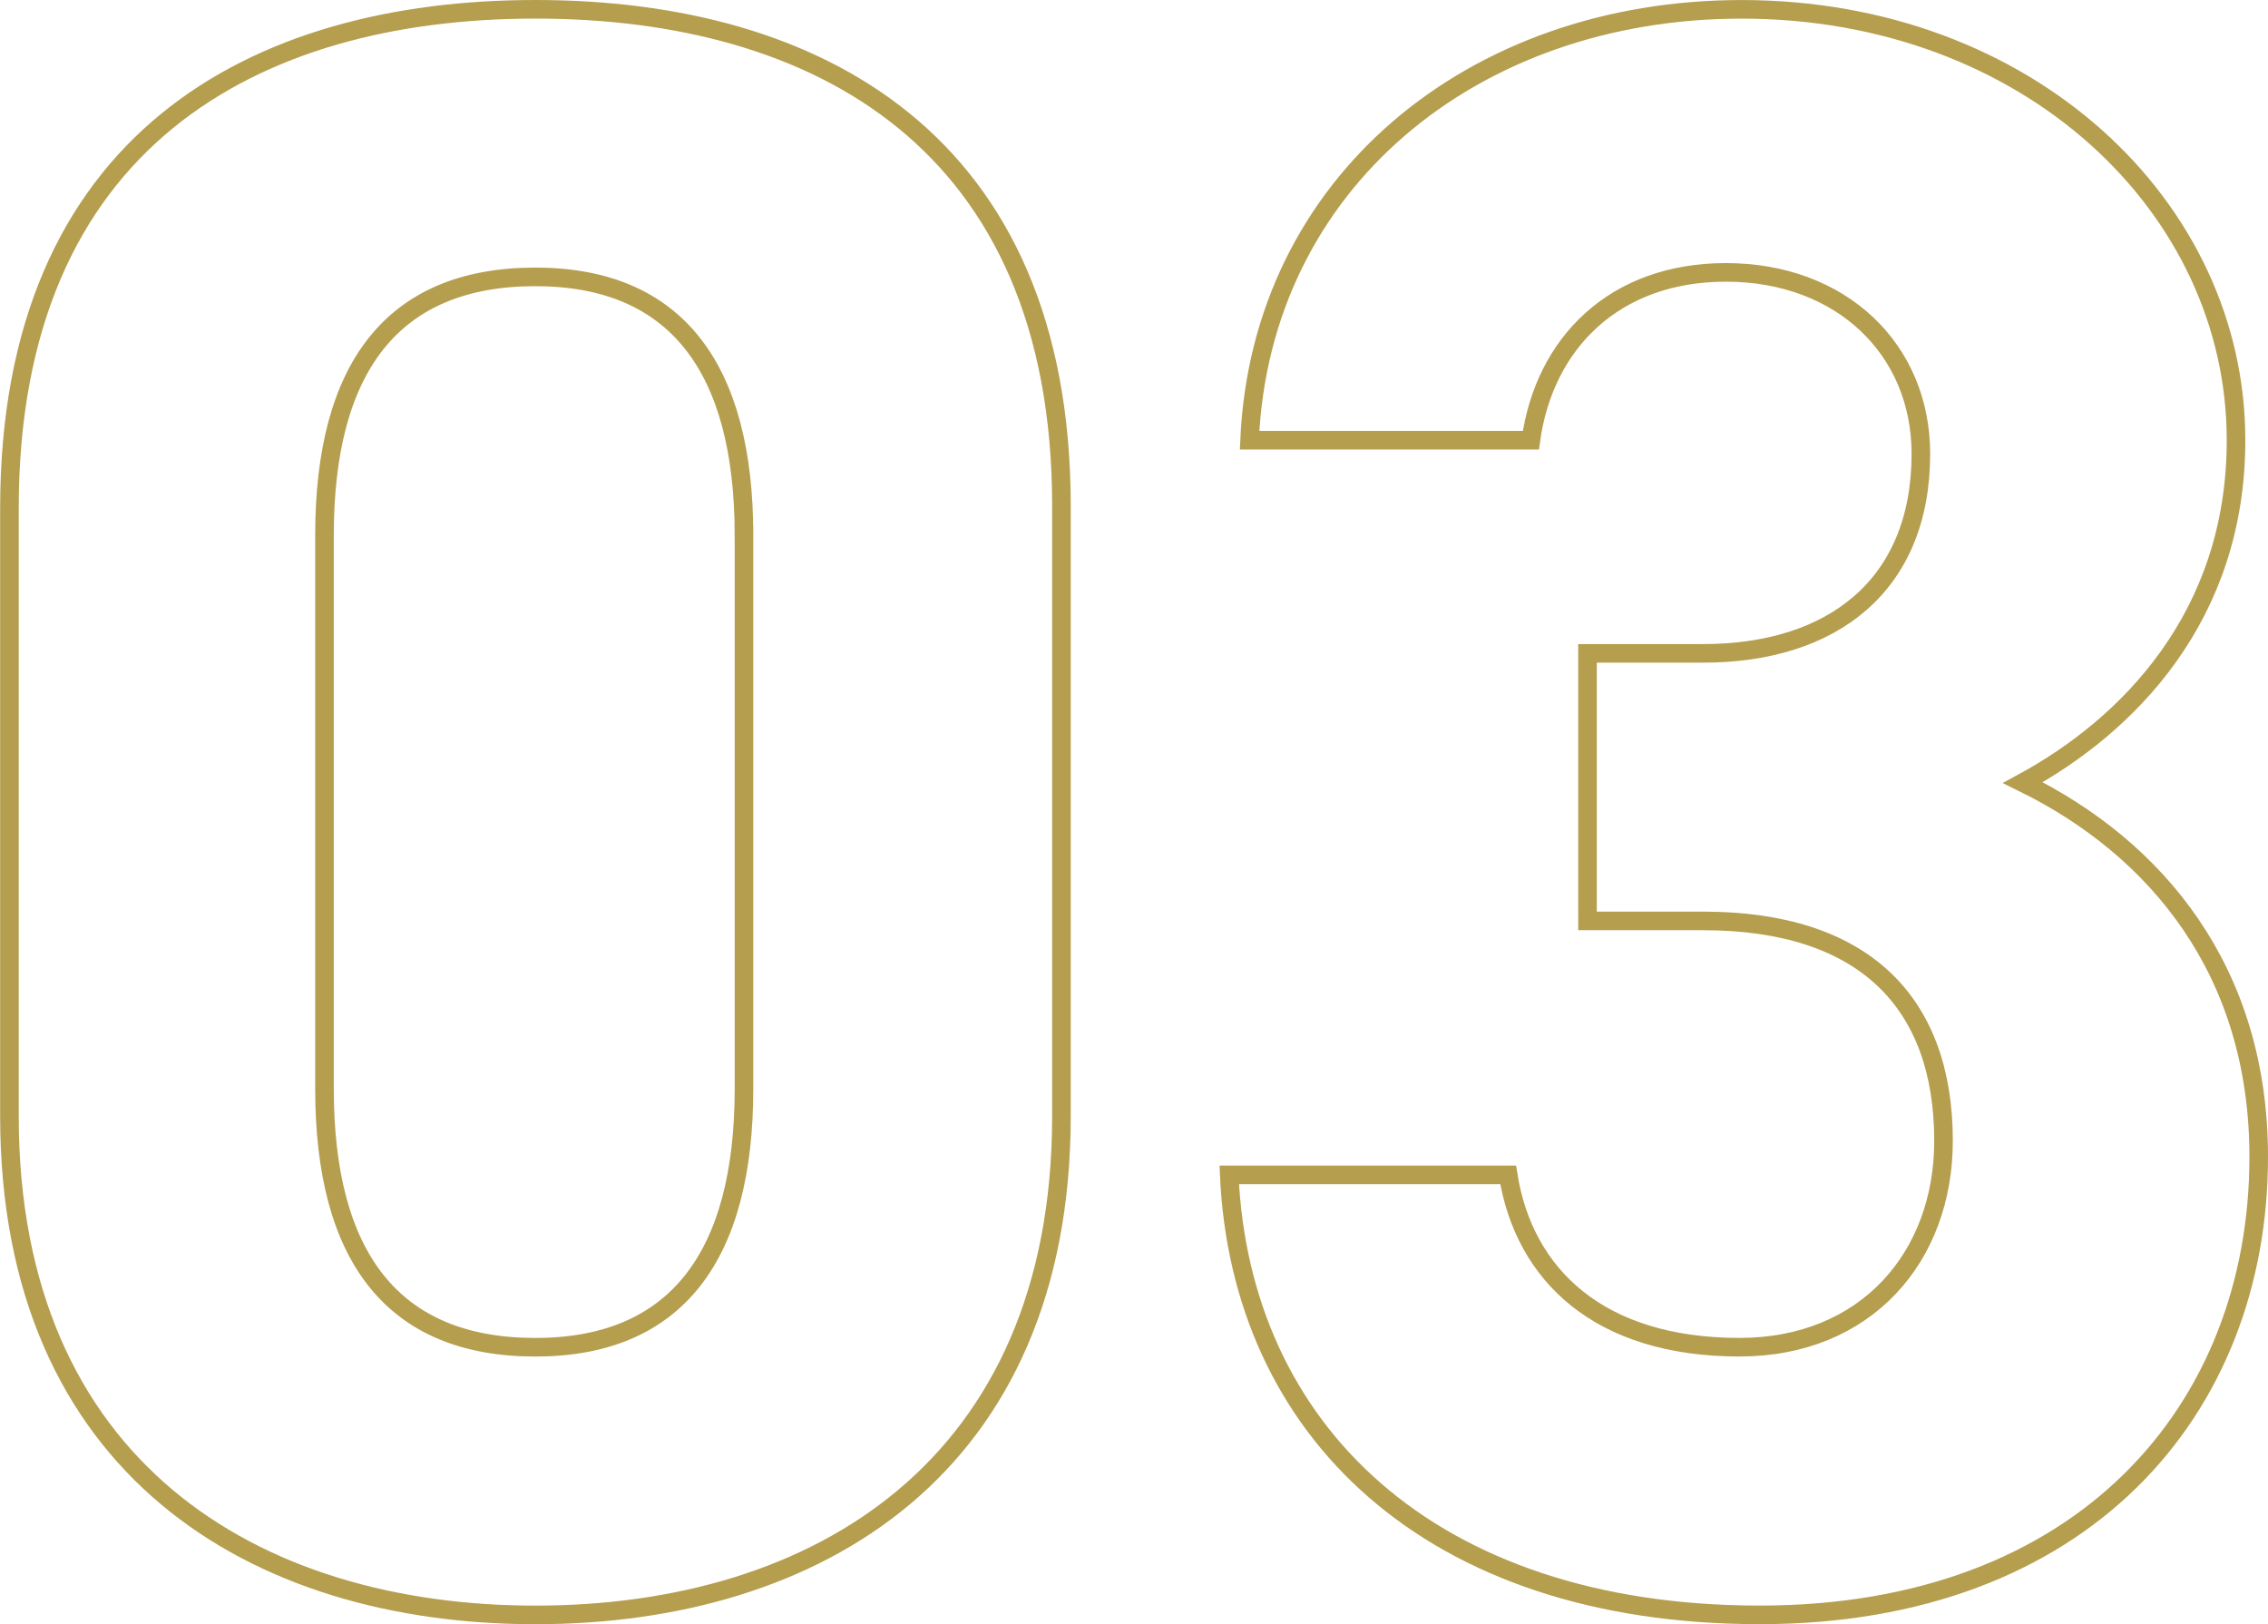 <svg xmlns="http://www.w3.org/2000/svg" width="122.024" height="87.376"><path d="M57.108 27.218C57.108 7.576 43.932.5 28.808.5S.508 7.576.508 27.34v32.7c0 18.91 13.176 26.84 28.3 26.84s28.3-7.93 28.3-26.84zm-17.08 1.586v29.768c0 9.028-3.66 13.908-11.224 13.908-7.686 0-11.346-4.88-11.346-13.908V28.804c0-9.028 3.66-13.908 11.346-13.908 7.56 0 11.224 4.882 11.224 13.908zm45.384 20.74h6.222c8.662 0 12.932 4.392 12.932 11.834 0 6.222-4.148 11.1-10.98 11.1-7.564 0-11.59-3.9-12.444-9.272H66.136c.61 13.666 10.736 23.672 28.548 23.672 17.324 0 26.84-10.98 26.84-24.644 0-10-5.49-16.592-12.688-20.13 5.612-3.05 11.468-8.906 11.468-18.422 0-12.566-11.224-23.18-26.6-23.18-14.518 0-25.864 9.394-26.474 23.18h15.134c.732-5.246 4.514-9.028 10.492-9.028 6.222 0 10.492 4.148 10.492 9.76 0 7.076-4.758 10.736-11.712 10.736h-6.224z" fill="none" stroke="#b59e4e"/></svg>